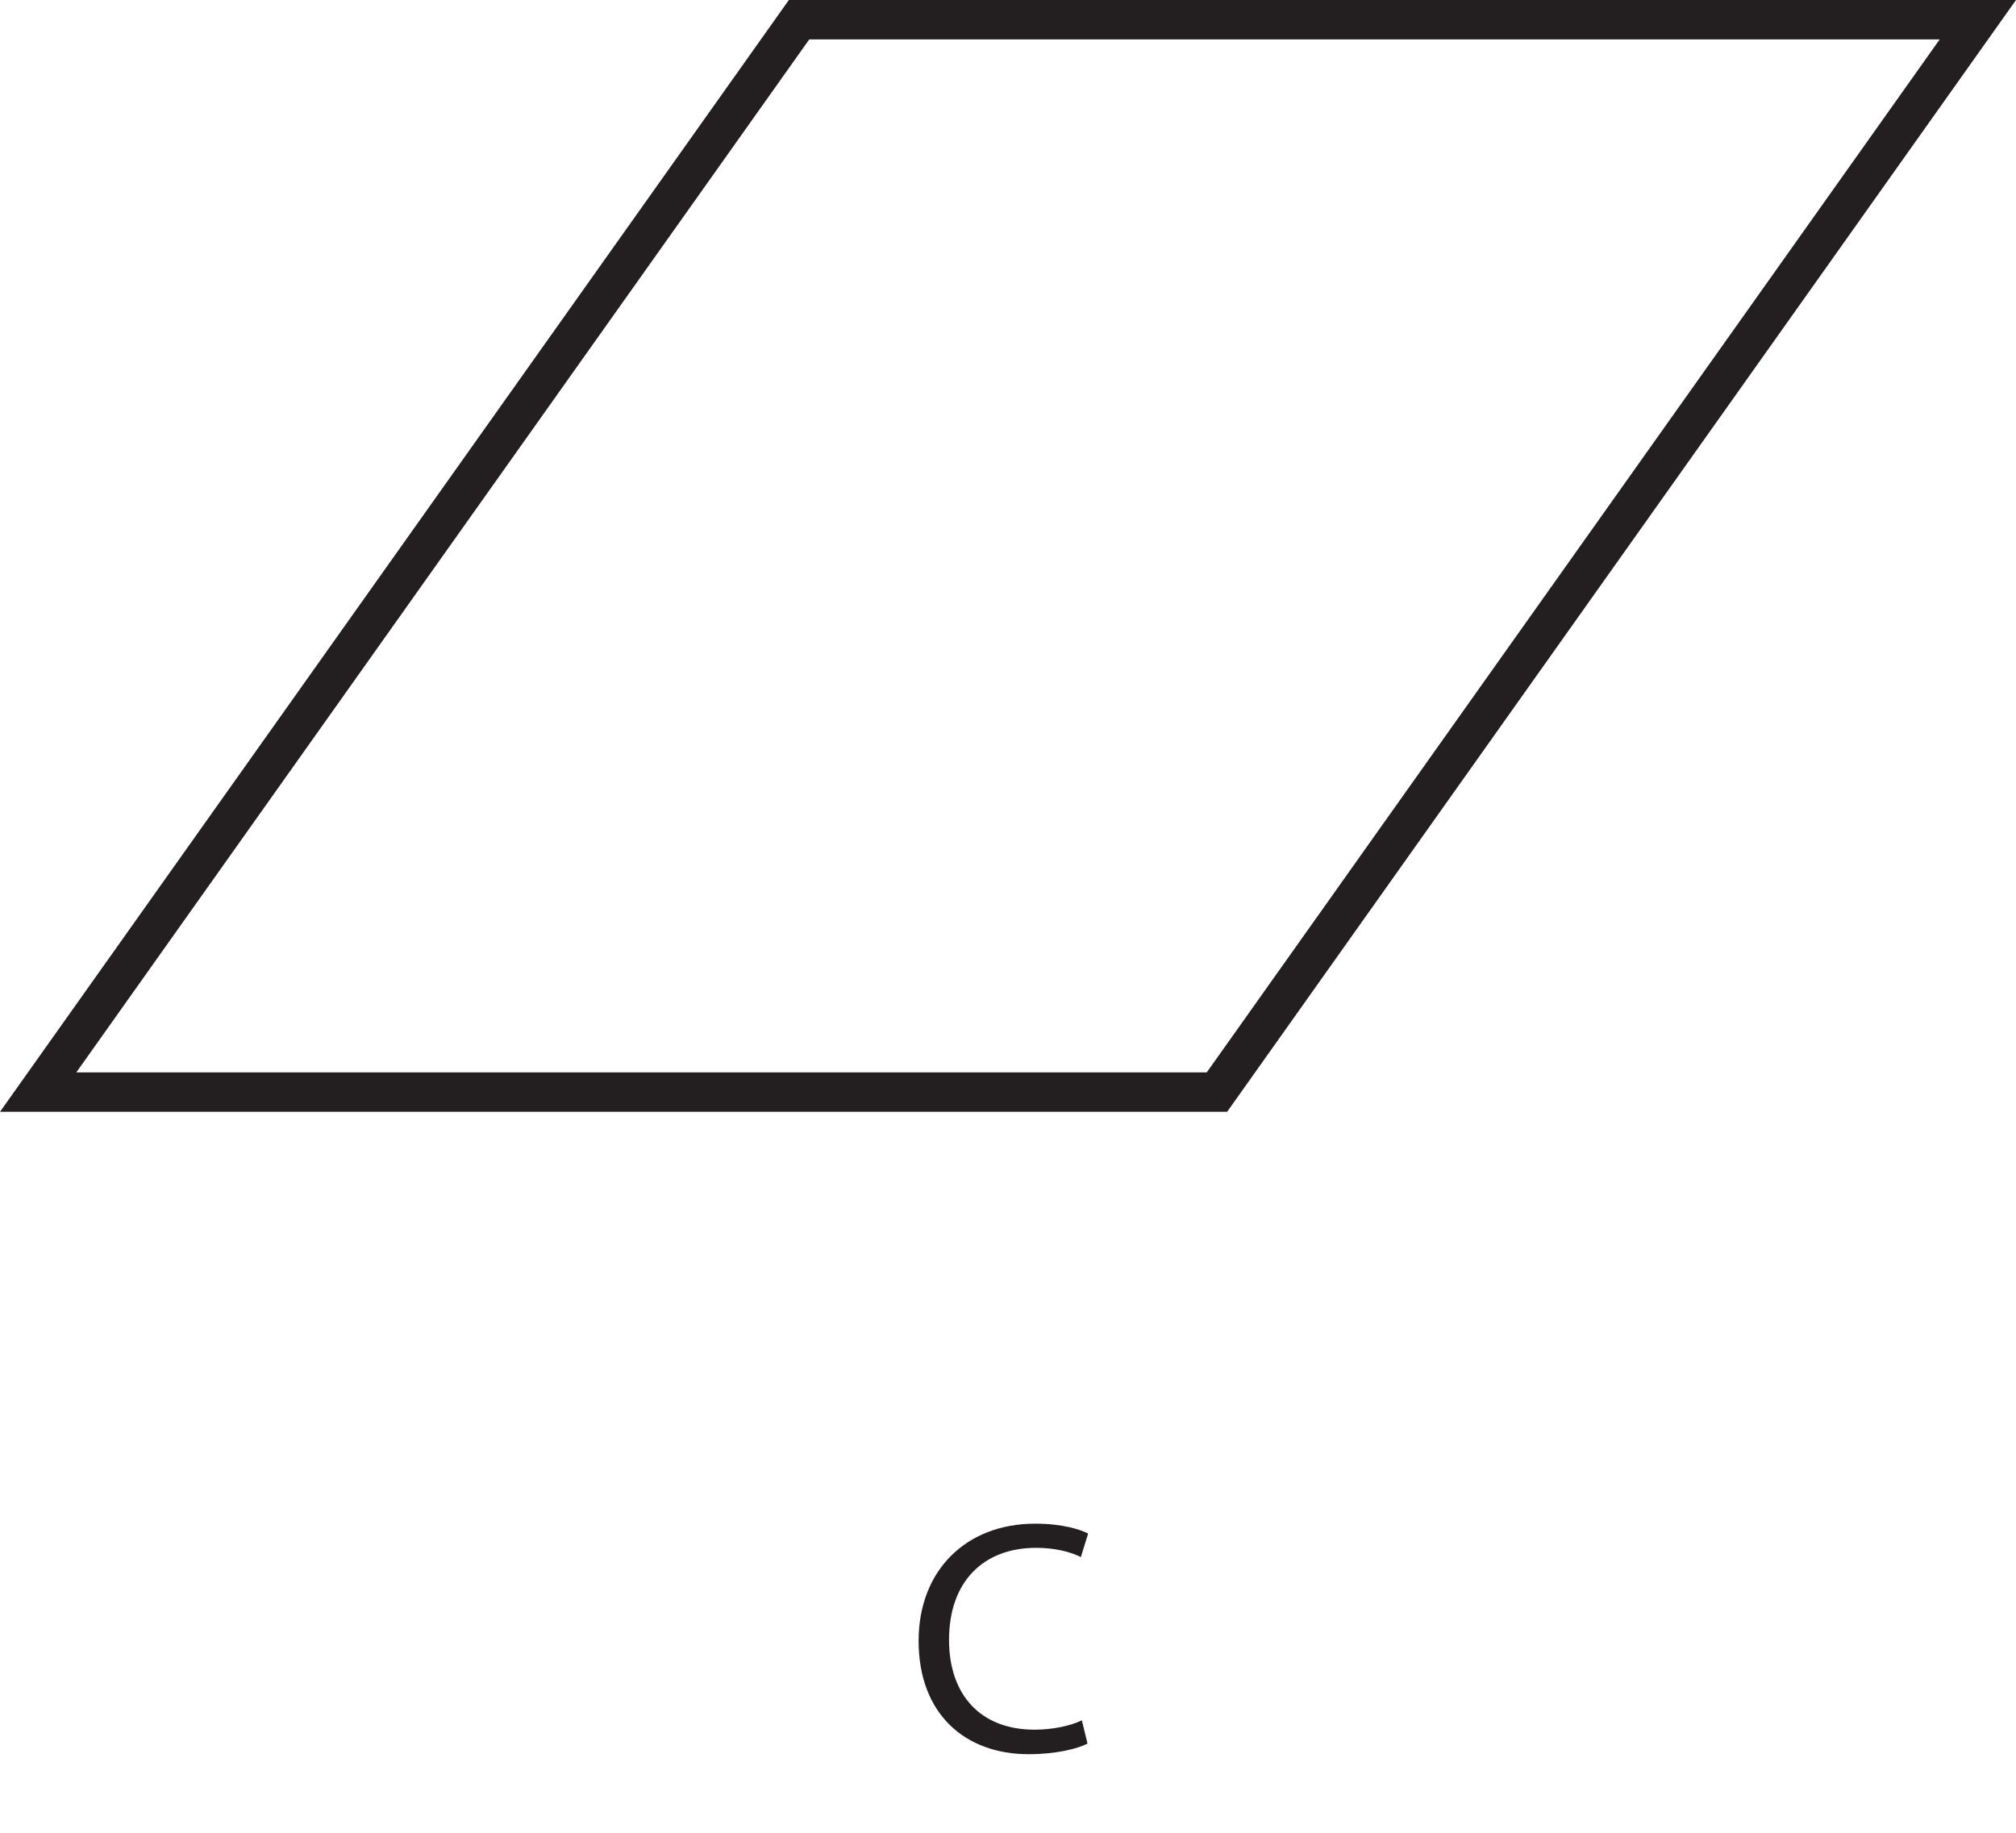 <?xml version="1.0" encoding="UTF-8"?>
<svg xmlns="http://www.w3.org/2000/svg" xmlns:xlink="http://www.w3.org/1999/xlink" width="255.679pt" height="232.5pt" viewBox="0 0 255.679 232.5" version="1.1">
<defs>
<g>
<symbol overflow="visible" id="glyph0-0">
<path style="stroke:none;" d="M 0 0 L 21 0 L 21 -29.406 L 0 -29.406 Z M 10.5 -16.594 L 3.359 -27.297 L 17.641 -27.297 Z M 11.766 -14.703 L 18.906 -25.406 L 18.906 -3.984 Z M 3.359 -2.094 L 10.5 -12.812 L 17.641 -2.094 Z M 2.094 -25.406 L 9.234 -14.703 L 2.094 -3.984 Z M 2.094 -25.406 "/>
</symbol>
<symbol overflow="visible" id="glyph0-1">
<path style="stroke:none;" d="M 22.219 -3.828 C 20.75 -3.109 18.484 -2.641 16.219 -2.641 C 9.359 -2.641 5.375 -7.062 5.375 -14.031 C 5.375 -21.469 9.781 -25.703 16.422 -25.703 C 18.781 -25.703 20.75 -25.203 22.094 -24.531 L 23.016 -27.516 C 22.047 -28.016 19.781 -28.766 16.297 -28.766 C 7.516 -28.766 1.516 -22.812 1.516 -13.906 C 1.516 -4.578 7.469 0.469 15.453 0.469 C 18.906 0.469 21.625 -0.203 22.938 -0.875 Z M 22.219 -3.828 "/>
</symbol>
</g>
<clipPath id="clip1">
  <path d="M 0 0 L 255.68 0 L 255.68 210 L 0 210 Z M 0 0 "/>
</clipPath>
</defs>
<g id="surface1">
<g style="fill:rgb(13.73%,12.16%,12.549%);fill-opacity:1;">
  <use xlink:href="#glyph0-1" x="114.987" y="222"/>
</g>
<g clip-path="url(#clip1)" clip-rule="nonzero">
<path style="fill:none;stroke-width:5;stroke-linecap:butt;stroke-linejoin:miter;stroke:rgb(13.73%,12.16%,12.549%);stroke-opacity:1;stroke-miterlimit:10;" d="M 0.001 0 L -149.499 0 L -52.999 136 L 96.501 136 Z M 0.001 0 " transform="matrix(1,0,0,-1,154.339,138.5)"/>
</g>
</g>
</svg>
